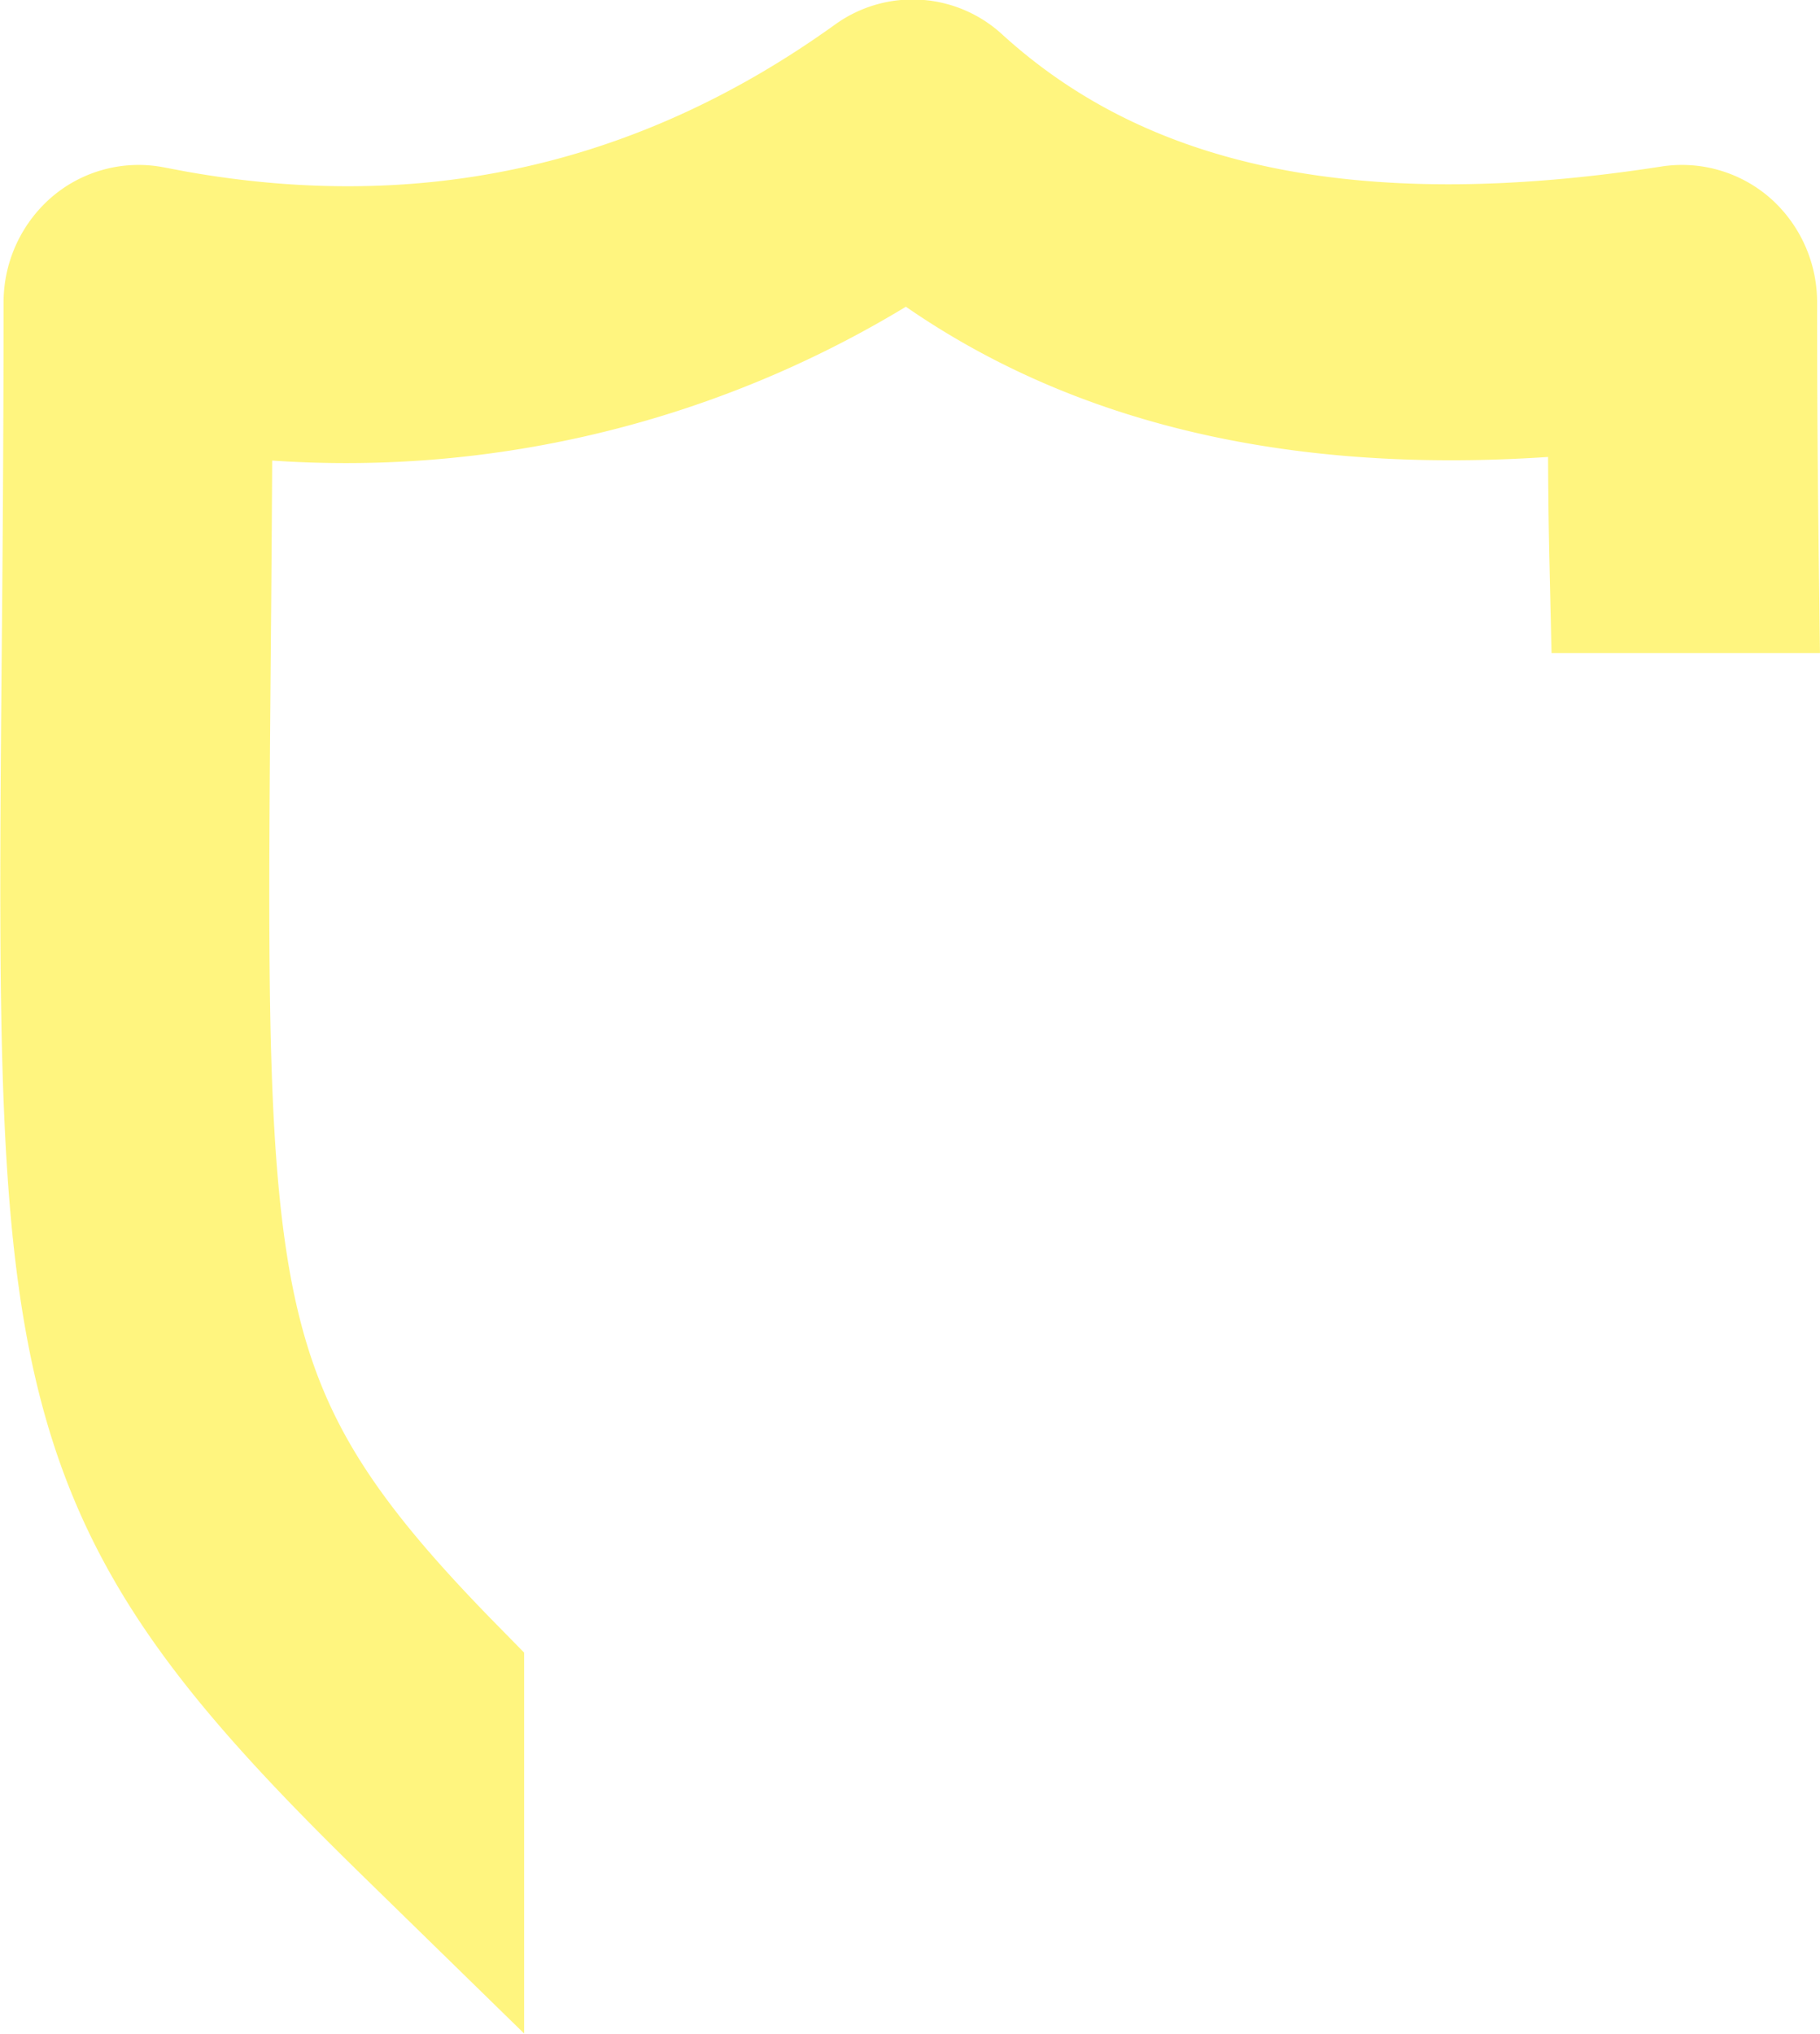 <svg xmlns="http://www.w3.org/2000/svg" viewBox="0 0 109.99 122.88"><defs><style>.cls-1,.cls-2{fill:none;}.cls-2{stroke:#ffed00;stroke-linecap:square;stroke-miterlimit:10;stroke-width:11.45px;opacity:0.5;}</style></defs><title>Asset 31</title><g id="Layer_2" data-name="Layer 2"><g id="Layer_1-2" data-name="Layer 1"><path class="cls-1" d="M55,11.54a59.59,59.59,0,0,1-44.25,9.85c0,7.14-.07,13.49-.12,19.17-.33,38.63-.38,45.64,15.3,61.65V33.73H99.36c0-3.85-.08-8-.09-12.44C80.4,23.74,65.72,20.47,55,11.54Z"/><path class="cls-2" d="M10.63,40.55c.05-5.68.1-12,.12-19.17A59.59,59.59,0,0,0,55,11.54c10.72,8.93,25.4,12.21,44.27,9.75,0,4.46,0,8.59.09,12.44h4.83c-.06-4.7-.1-9.8-.1-15.41a2.68,2.68,0,0,0-.83-2,2.38,2.38,0,0,0-1.93-.61c-19.73,3.07-34.3,0-44.62-9.4a2.28,2.28,0,0,0-2.9-.18c-13.44,9.66-28.55,12.89-45,9.6a2.34,2.34,0,0,0-2,.56,2.69,2.69,0,0,0-.87,2c0,8.38-.06,15.72-.12,22.19-.37,43.11-.19,48.94,20.13,68.78v-7.08C10.25,86.19,10.3,79.19,10.63,40.55Z"/></g></g></svg>